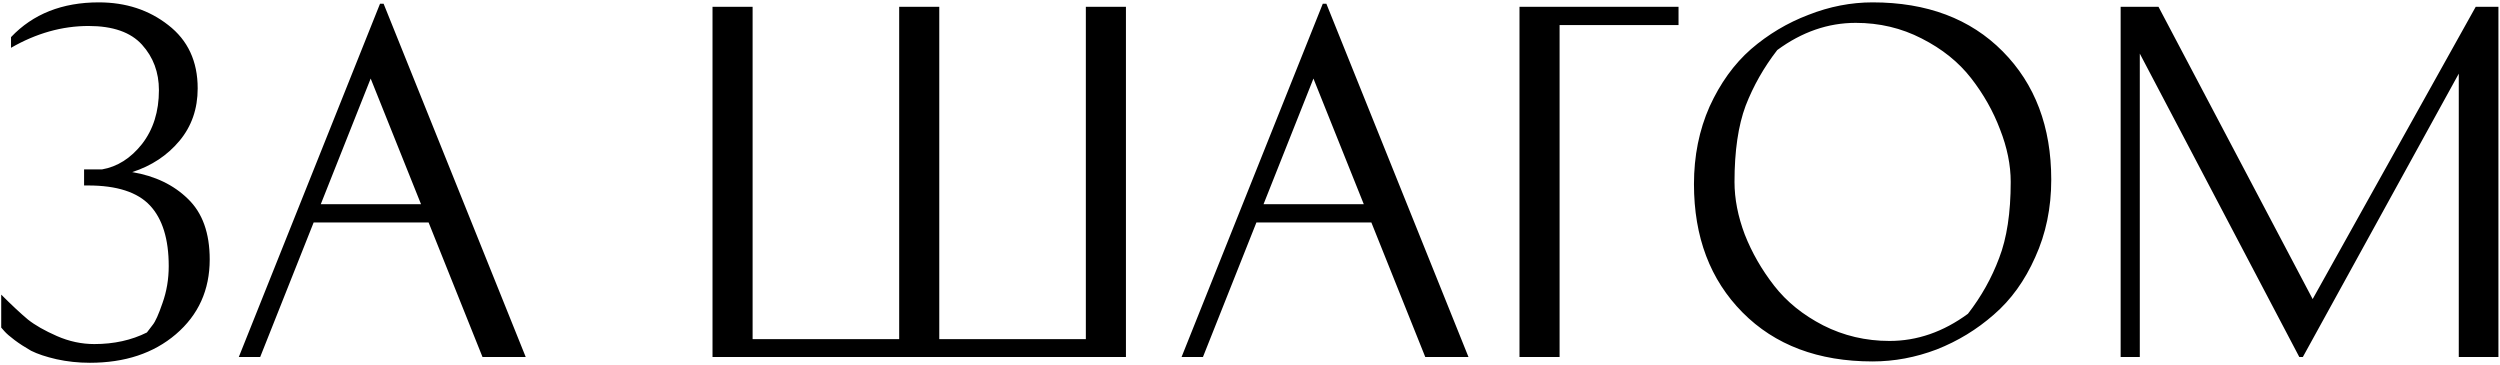 <?xml version="1.0" encoding="UTF-8"?> <svg xmlns="http://www.w3.org/2000/svg" width="753" height="110" viewBox="0 0 753 110" fill="none"> <path d="M30.693 51.032C35.344 50.227 39.37 47.678 42.769 43.384C46.169 39.001 47.868 33.589 47.868 27.148C47.868 21.78 46.169 17.218 42.769 13.461C39.37 9.704 34.003 7.825 26.667 7.825C18.706 7.825 10.923 10.017 3.319 14.4V11.18C9.939 4.202 18.75 0.714 29.753 0.714C37.894 0.714 44.871 2.995 50.686 7.557C56.59 12.119 59.542 18.471 59.542 26.611C59.542 32.783 57.708 38.061 54.041 42.445C50.373 46.828 45.632 49.959 39.817 51.837C46.705 53.001 52.296 55.684 56.59 59.889C60.974 64.093 63.165 70.176 63.165 78.138C63.165 87.351 59.766 94.866 52.967 100.68C46.258 106.405 37.626 109.268 27.07 109.268C23.581 109.268 20.227 108.91 17.006 108.195C13.875 107.479 11.326 106.629 9.358 105.645C7.479 104.572 5.824 103.498 4.393 102.425C2.962 101.351 1.933 100.457 1.307 99.741L0.367 98.668V88.738C3.588 91.958 6.271 94.463 8.418 96.252C10.565 97.952 13.473 99.607 17.14 101.217C20.808 102.827 24.565 103.632 28.412 103.632C34.316 103.632 39.594 102.469 44.245 100.144C44.693 99.607 45.274 98.846 45.99 97.862C46.795 96.878 47.779 94.687 48.942 91.287C50.194 87.799 50.82 84.086 50.82 80.15C50.82 72.01 48.942 65.927 45.185 61.901C41.427 57.876 35.21 55.863 26.533 55.863H25.325V51.032H30.693ZM158.344 107.524H145.328L129.092 67H94.473L78.371 107.524H71.93L114.466 1.116H115.54L158.344 107.524ZM111.648 23.659L96.62 61.499H126.811L111.648 23.659ZM339.132 107.524H214.61V2.056H226.686V102.156H270.833V2.056H282.909V102.156H327.056V2.056H339.132V107.524ZM442.304 107.524H429.289L413.052 67H378.433L362.331 107.524H355.89L398.426 1.116H399.5L442.304 107.524ZM395.609 23.659L380.58 61.499H410.771L395.609 23.659ZM469.747 107.524H457.67V2.056H505.574V7.557H469.747V107.524ZM564.03 108.865C547.659 108.865 534.599 103.945 524.848 94.105C515.097 84.265 510.222 71.384 510.222 55.461C510.222 46.962 511.788 39.18 514.918 32.113C518.139 25.046 522.299 19.276 527.398 14.803C532.586 10.33 538.356 6.886 544.707 4.471C551.059 1.966 557.499 0.714 564.03 0.714C580.4 0.714 593.46 5.634 603.211 15.474C612.962 25.314 617.837 38.196 617.837 54.119C617.837 62.617 616.227 70.4 613.007 77.467C609.876 84.534 605.716 90.303 600.527 94.776C595.429 99.249 589.703 102.738 583.352 105.243C577.001 107.658 570.56 108.865 564.03 108.865ZM522.433 54.79C522.433 59.889 523.462 65.166 525.519 70.623C527.666 76.08 530.618 81.224 534.375 86.054C538.132 90.885 543.052 94.866 549.135 97.997C555.308 101.128 561.972 102.693 569.129 102.693C577.448 102.693 585.32 99.965 592.745 94.508C596.77 89.319 599.901 83.728 602.138 77.735C604.464 71.741 605.626 64.093 605.626 54.79C605.626 49.691 604.553 44.413 602.406 38.956C600.349 33.499 597.441 28.355 593.684 23.525C589.927 18.694 584.962 14.713 578.79 11.582C572.707 8.452 566.087 6.886 558.931 6.886C550.611 6.886 542.739 9.615 535.314 15.071C531.289 20.26 528.113 25.851 525.787 31.844C523.551 37.838 522.433 45.486 522.433 54.79ZM745.682 2.056H752.526V107.524H740.583V22.183L693.619 107.524H692.546L644.508 16.145V107.524H638.738V2.056H650.144L696.571 90.08L745.682 2.056Z" fill="black"></path> </svg> 